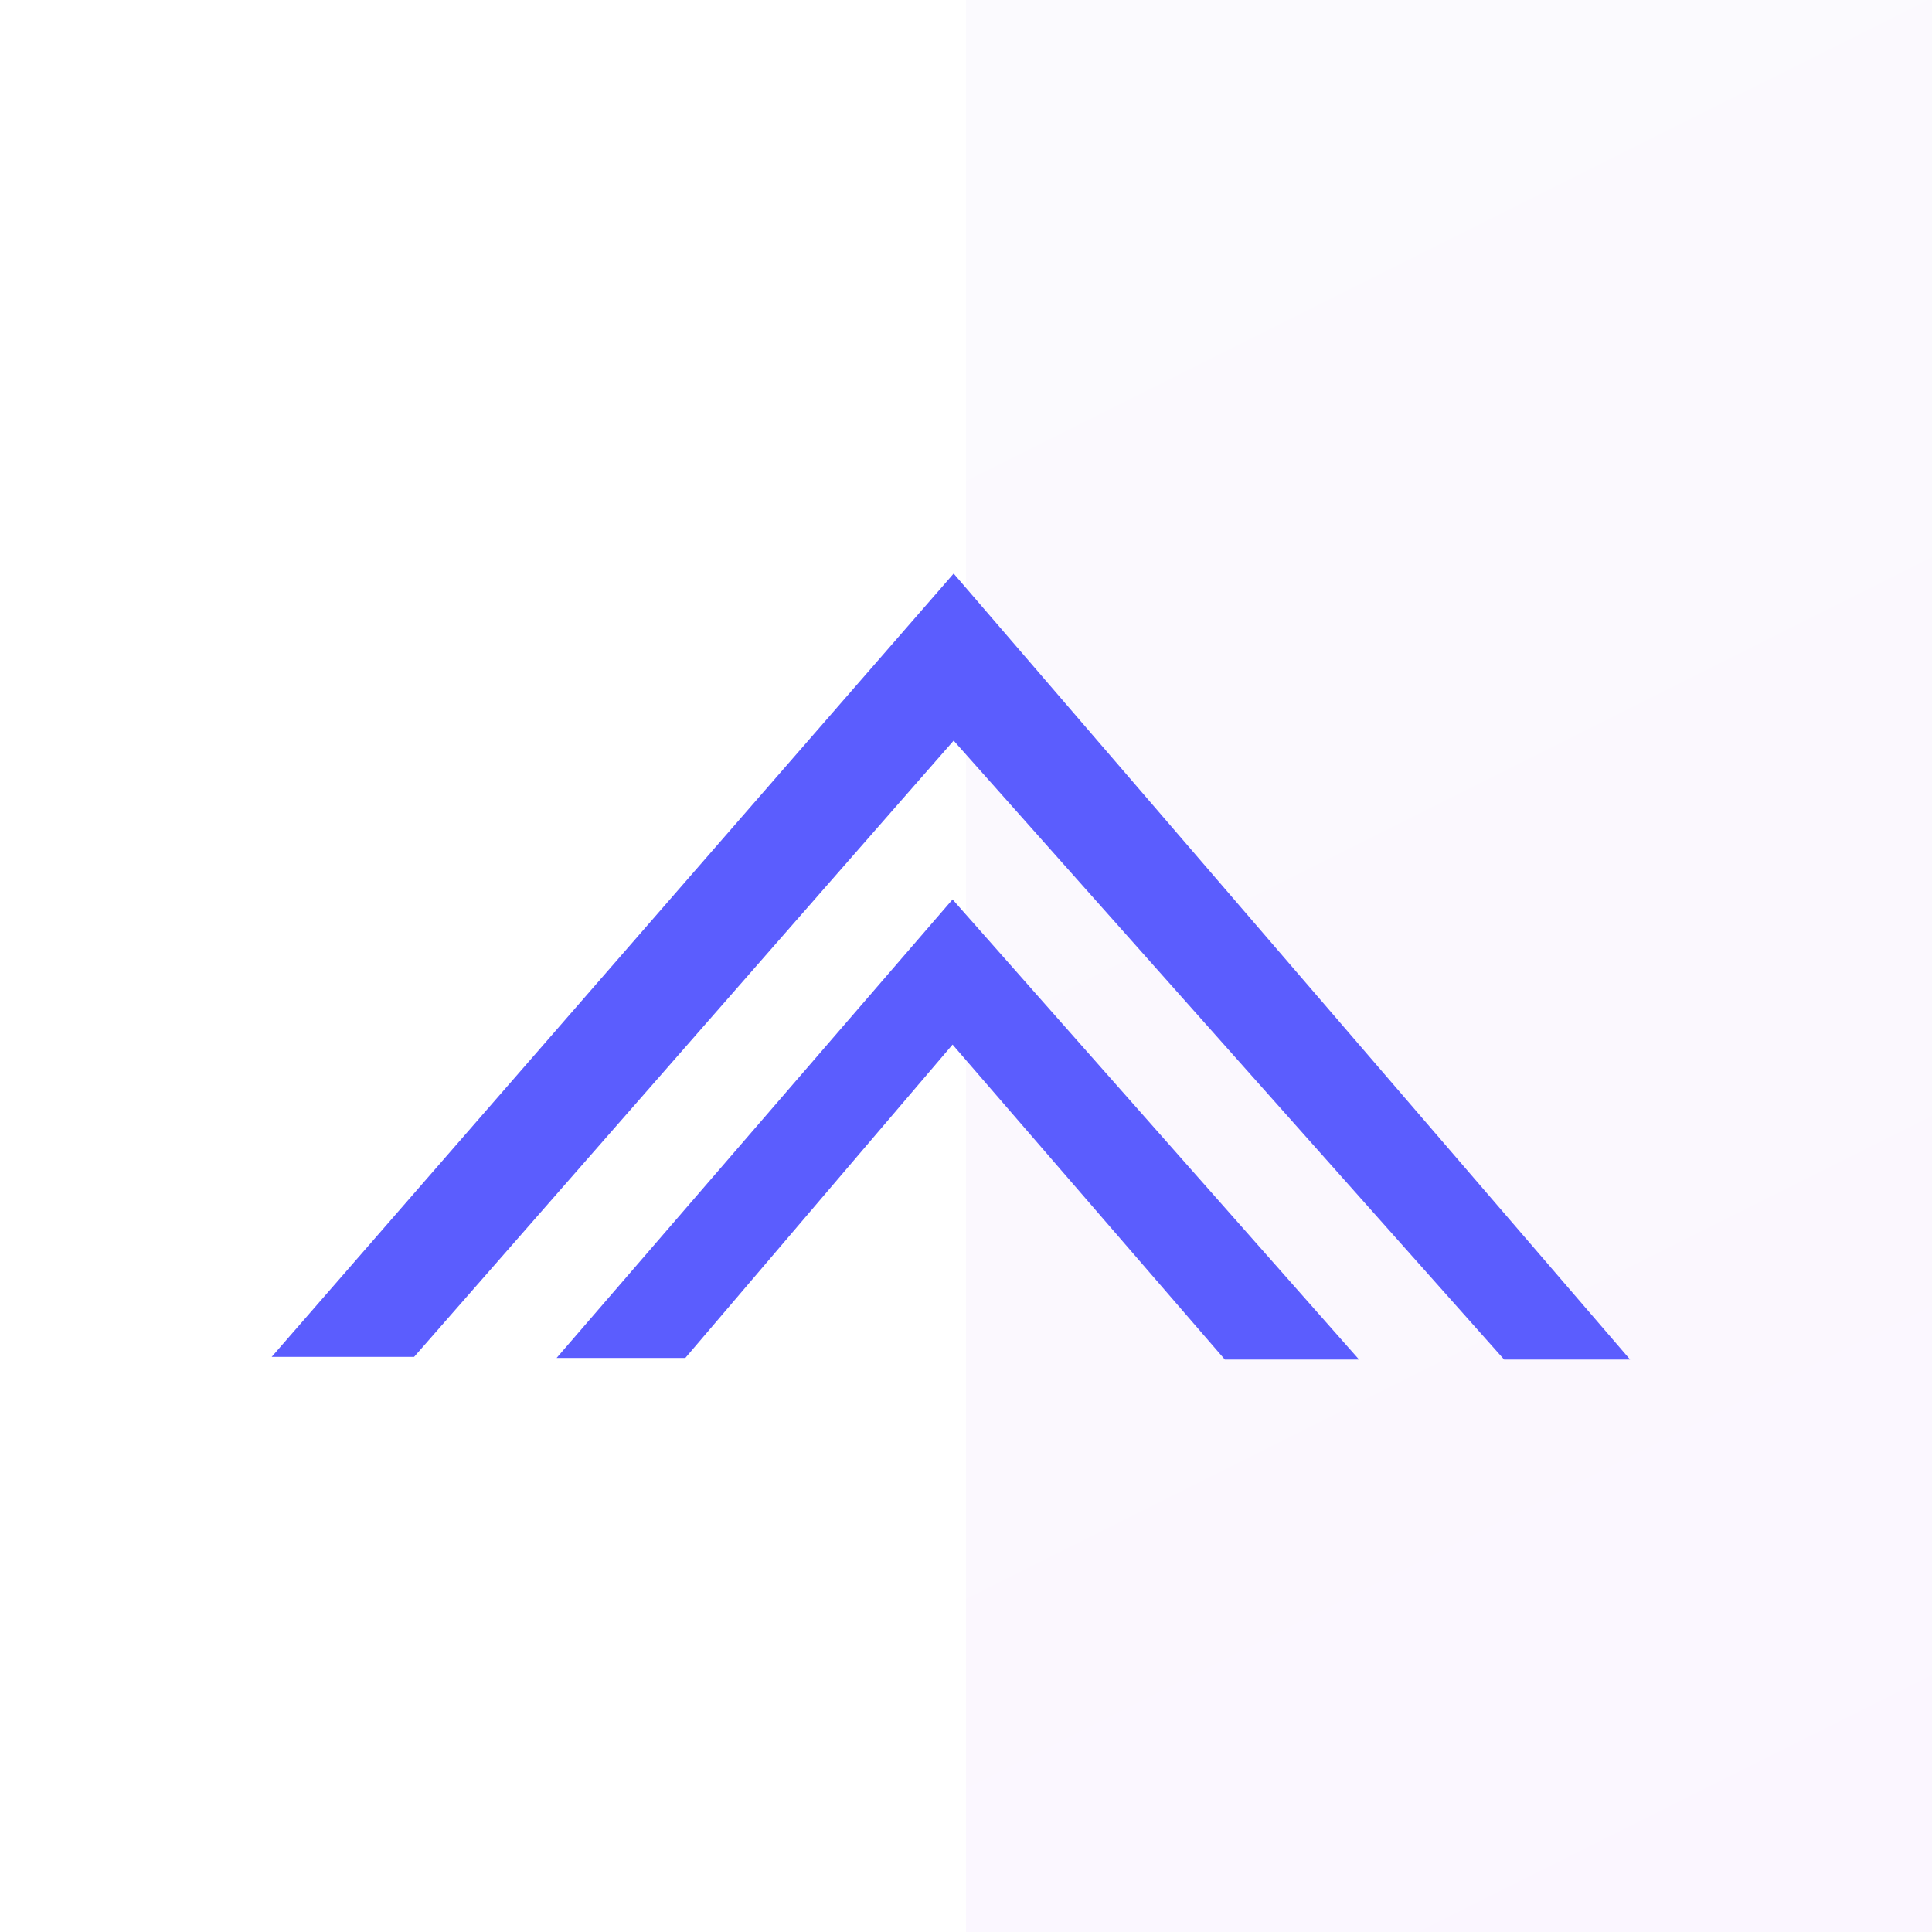 <svg xmlns="http://www.w3.org/2000/svg" width="64" height="64" viewBox="0 0 64 64" fill="none">
  <rect x="32" width="32" height="64" fill="url(#paint0_linear_523_2422)" fill-opacity="0.08"/>
  <path d="M31.591 19L9 44.948H13.718L31.591 24.534L49.827 45.038H54L31.591 19Z" fill="#5B5DFE"/>
  <path d="M31.555 29.795L18.438 44.984H22.702L31.555 34.603L40.575 45.037H45.02L31.555 29.795Z" fill="#5B5DFE"/>
  <defs>
    <linearGradient id="paint0_linear_523_2422" x1="32" y1="0" x2="64" y2="64" gradientUnits="userSpaceOnUse">
      <stop stop-color="#CEC0F3"/>
      <stop offset="1" stop-color="#C38AF4"/>
    </linearGradient>
  </defs>
</svg>